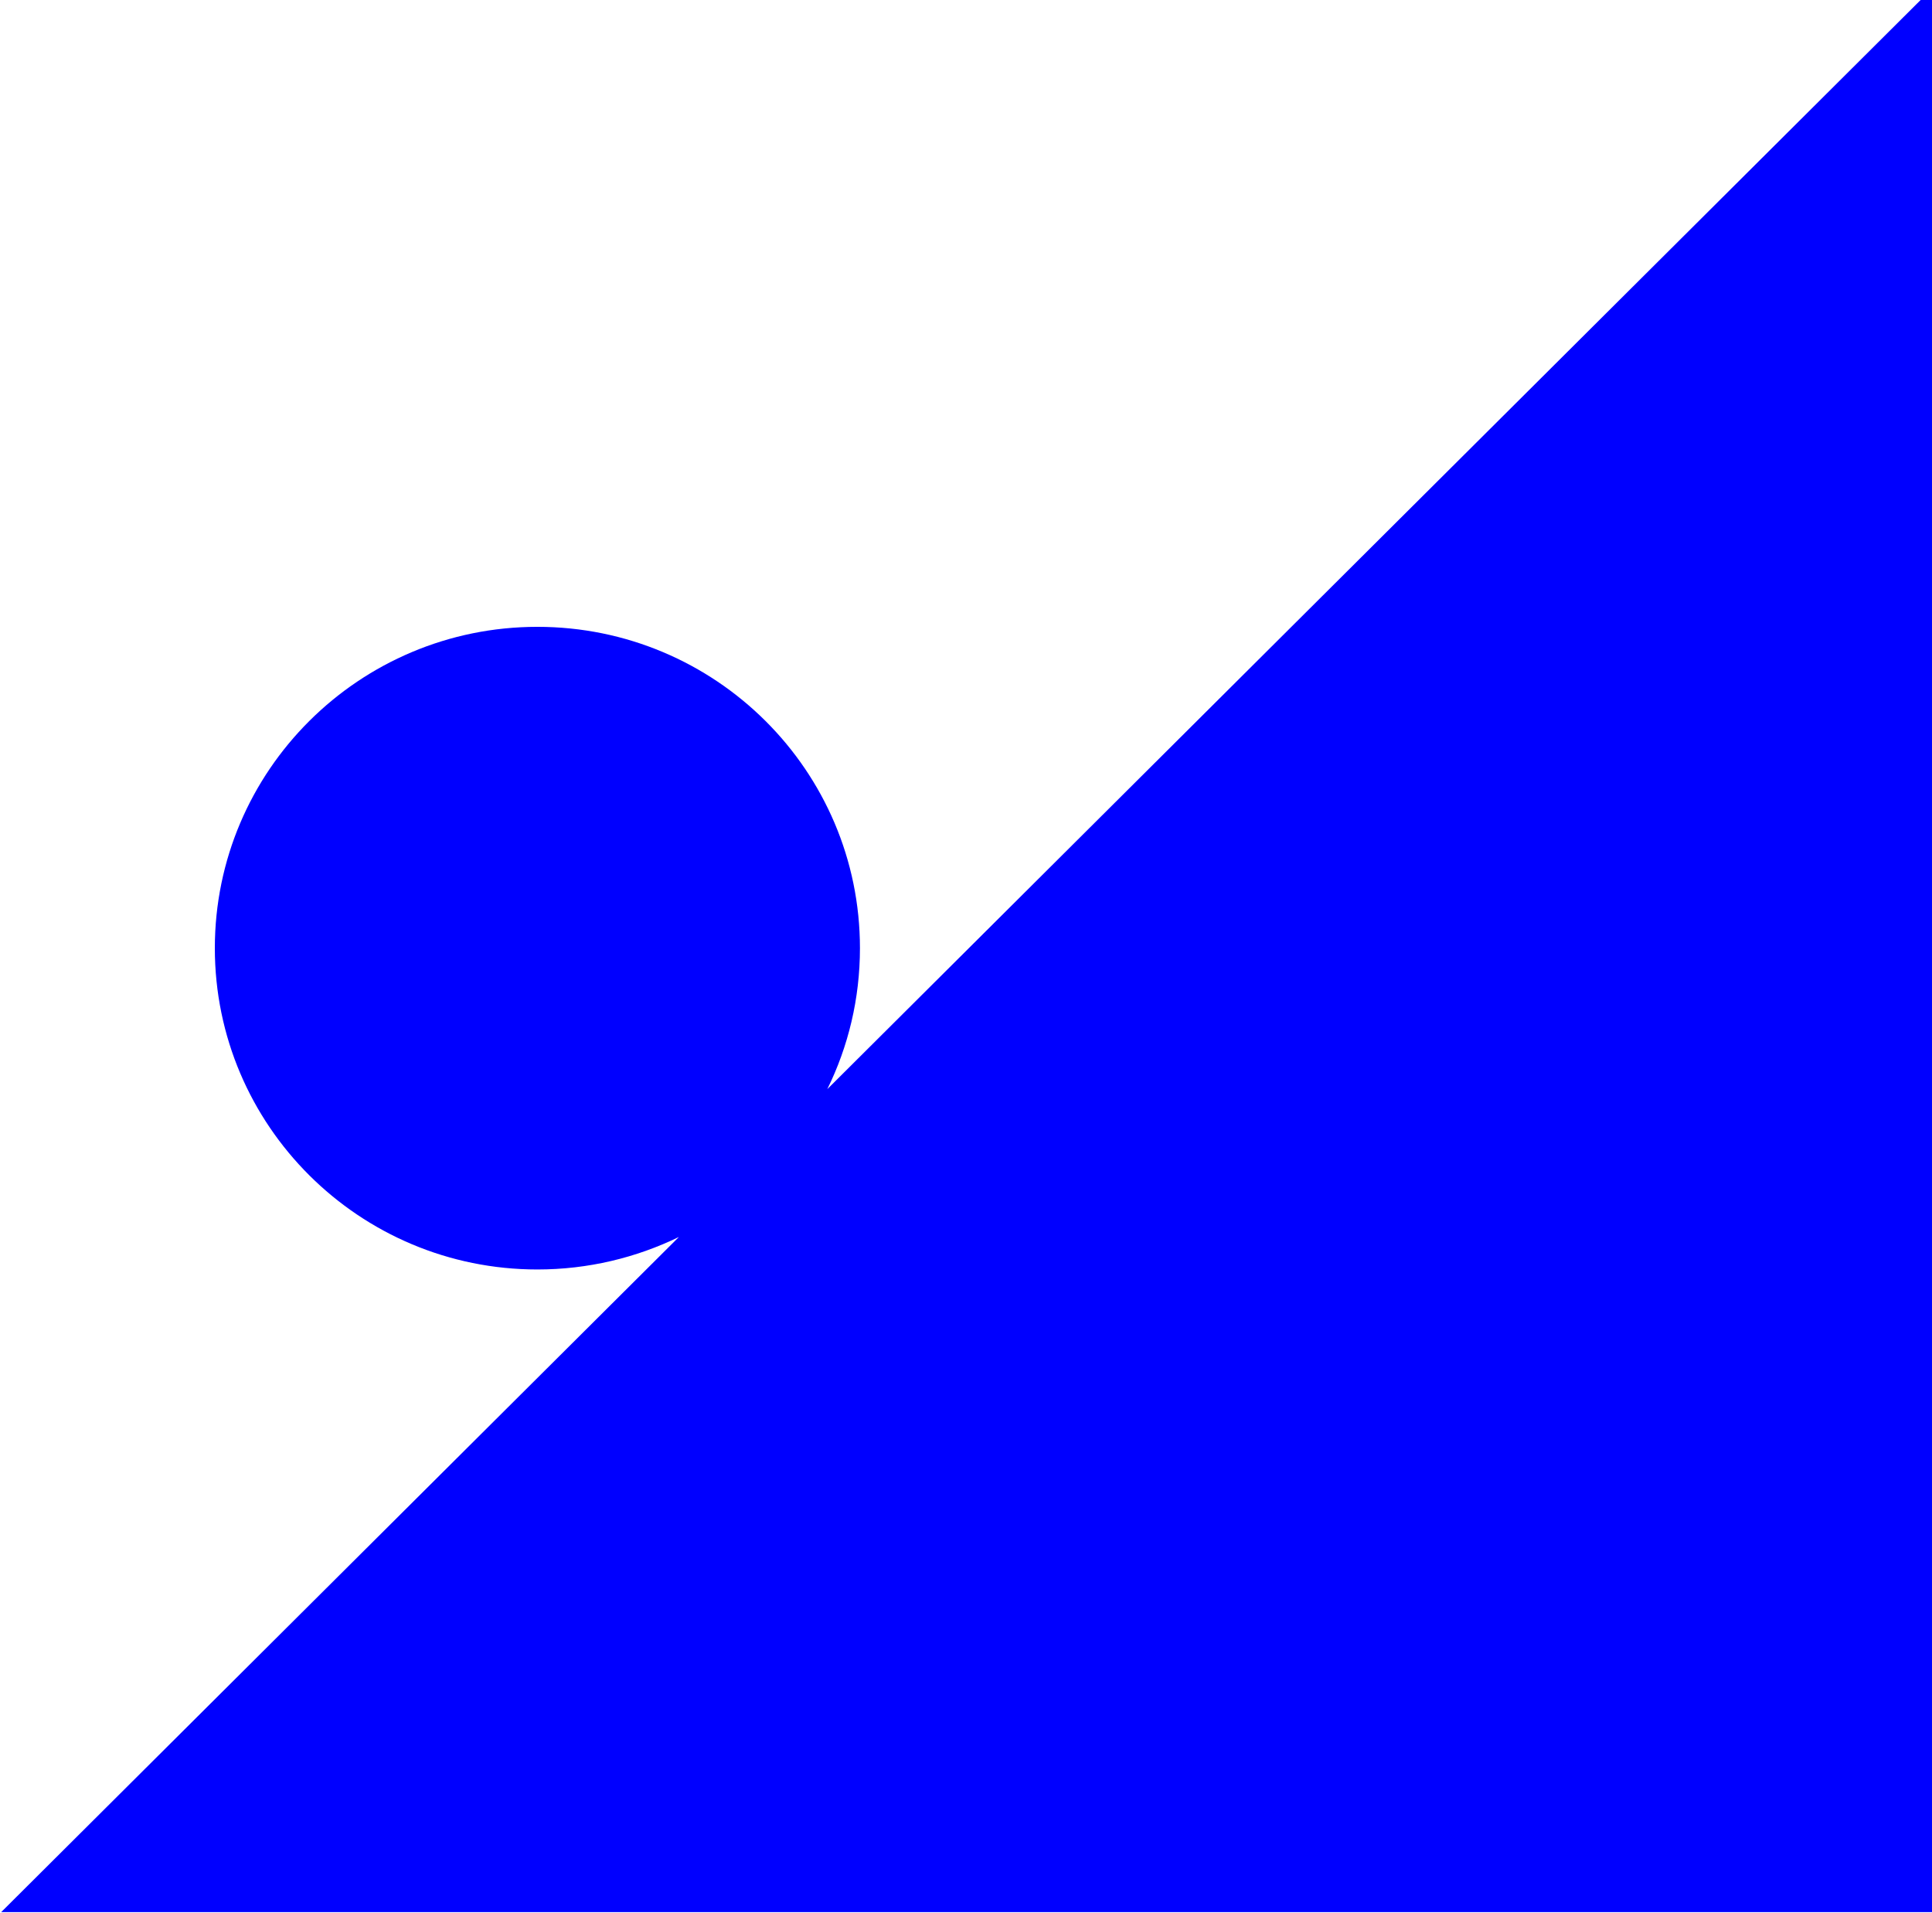 <svg width="197" height="195" xmlns="http://www.w3.org/2000/svg" xmlns:xlink="http://www.w3.org/1999/xlink" xml:space="preserve" overflow="hidden"><defs><clipPath id="clip0"><rect x="288" y="351" width="197" height="195"/></clipPath></defs><g clip-path="url(#clip0)" transform="translate(-288 -351)"><path d="M212.952 0 229.331 0 229.331 196.572 212.952 196.572Z" fill="#0000FF" transform="matrix(1.004 0 0 1 288 152.796)"/><path d="M245.72 0 262.1 0 262.1 196.572 245.72 196.572Z" fill="#0000FF" transform="matrix(1.004 0 0 1 288 152.796)"/><path d="M278.479 0 294.858 0 294.858 196.572 278.479 196.572Z" fill="#0000FF" transform="matrix(1.004 0 0 1 288 152.796)"/><path d="M311.238 0 327.617 0 327.617 196.572 311.238 196.572Z" fill="#0000FF" transform="matrix(1.004 0 0 1 288 152.796)"/><path d="M393.144 196.572 393.144 0 376.765 0 376.765 196.572 360.386 196.572 360.386 0 344.006 0 344.006 196.572 327.737 196.572 327.737 262.1 262.209 262.1 262.209 327.627 196.682 327.627 196.682 196.582 84.023 309.241C86.149 304.899 87.337 300.029 87.337 294.868 87.337 276.772 72.664 262.11 54.578 262.11 36.492 262.11 21.819 276.782 21.819 294.868 21.819 312.954 36.492 327.627 54.578 327.627 59.728 327.627 64.609 326.429 68.951 324.313L0.12 393.144 393.264 393.144 393.264 196.572 393.144 196.572Z" fill="#0000FF" transform="matrix(1.004 0 0 1 288 152.796)"/><path d="M196.572 0 0 0 0 196.572 196.572 196.572 196.572 0ZM157.206 157.206 39.366 157.206 39.366 39.366 157.216 39.366 157.216 157.216Z" fill="#0000FF" transform="matrix(1.004 0 0 1 288 152.796)"/></g></svg>